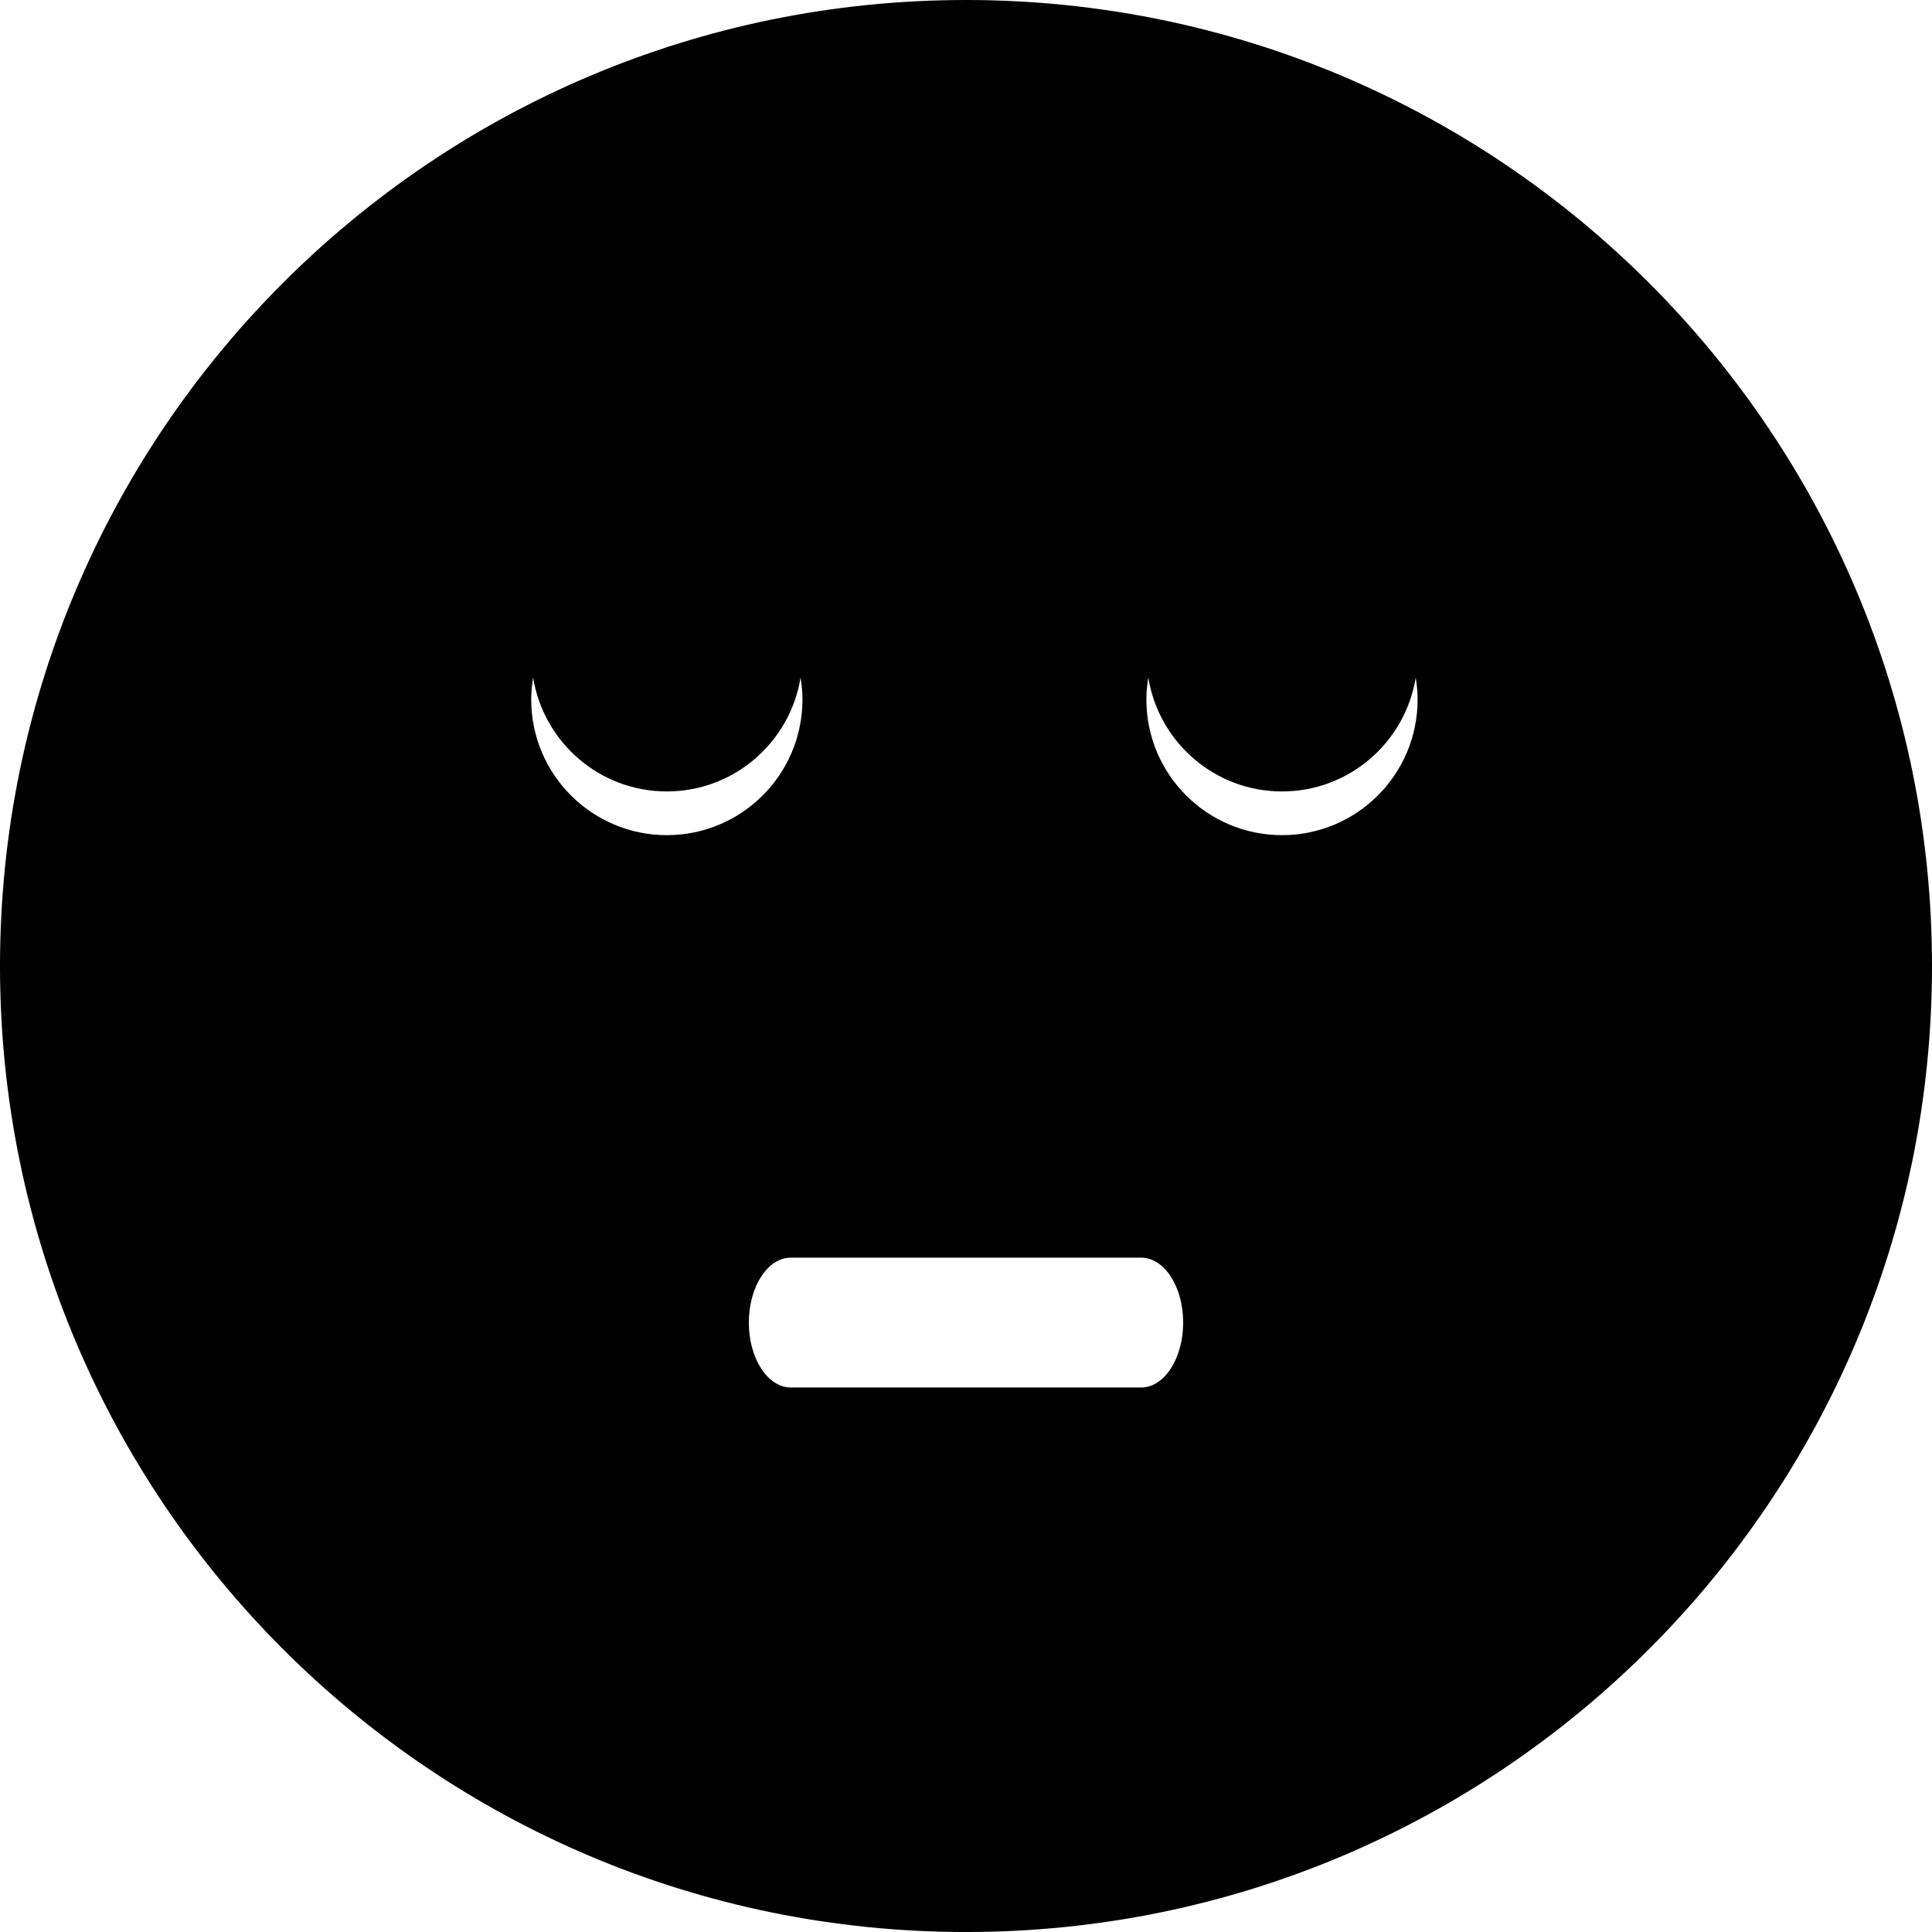 <?xml version="1.0" encoding="iso-8859-1"?>
<!-- Uploaded to: SVG Repo, www.svgrepo.com, Generator: SVG Repo Mixer Tools -->
<!DOCTYPE svg PUBLIC "-//W3C//DTD SVG 1.1//EN" "http://www.w3.org/Graphics/SVG/1.1/DTD/svg11.dtd">
<svg fill="#000000" version="1.1" id="Capa_1" xmlns="http://www.w3.org/2000/svg" xmlns:xlink="http://www.w3.org/1999/xlink" 
	 width="800px" height="800px" viewBox="0 0 108.364 108.364"
	 xml:space="preserve">
<g>
	<g>
		<path d="M54.182,0C24.258,0,0,24.258,0,54.182c0,29.924,24.258,54.183,54.182,54.183c29.923,0,54.182-24.259,54.182-54.183
			C108.364,24.258,84.105,0,54.182,0z M29.795,39.232c0-0.418,0.043-0.825,0.107-1.226c0.588,3.619,3.719,6.385,7.5,6.385
			c3.783,0,6.914-2.766,7.5-6.385c0.064,0.4,0.107,0.808,0.107,1.226c0,4.204-3.406,7.611-7.607,7.611
			C33.203,46.843,29.795,43.436,29.795,39.232z M64.006,77.823H44.358c-1.301,0-2.357-1.632-2.357-3.64
			c0-2.012,1.057-3.642,2.357-3.642h19.648c1.303,0,2.357,1.63,2.357,3.642C66.364,76.191,65.309,77.823,64.006,77.823z
			 M71.907,46.843c-4.201,0-7.608-3.407-7.608-7.611c0-0.418,0.045-0.825,0.108-1.226c0.588,3.619,3.719,6.385,7.5,6.385
			c3.782,0,6.912-2.766,7.5-6.385c0.063,0.4,0.106,0.808,0.106,1.226C79.514,43.436,76.107,46.843,71.907,46.843z"/>
	</g>
</g>
</svg>